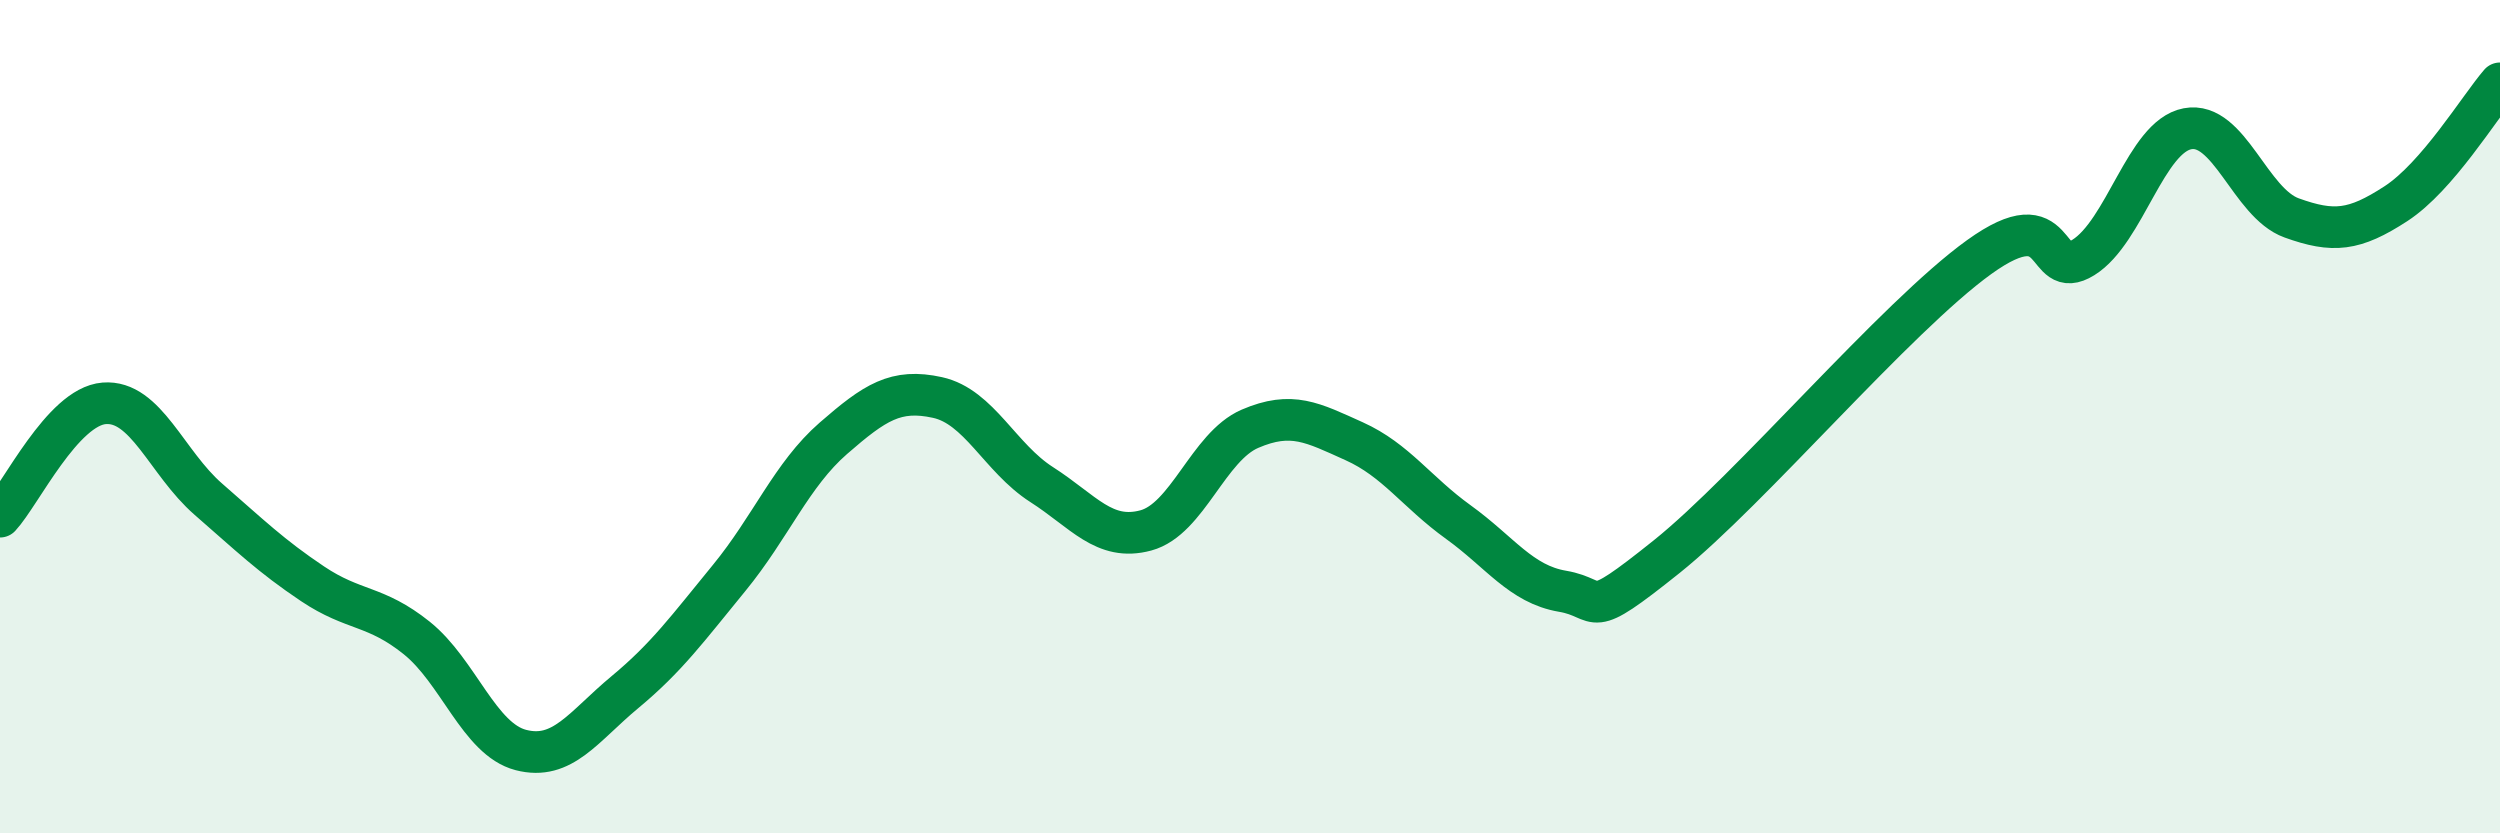 
    <svg width="60" height="20" viewBox="0 0 60 20" xmlns="http://www.w3.org/2000/svg">
      <path
        d="M 0,12.4 C 0.5,11.86 1.5,9.76 2.5,9.68 C 3.5,9.6 4,11.11 5,11.98 C 6,12.85 6.5,13.34 7.5,14.01 C 8.5,14.68 9,14.51 10,15.31 C 11,16.11 11.5,17.74 12.5,18 C 13.5,18.26 14,17.44 15,16.61 C 16,15.78 16.5,15.09 17.5,13.87 C 18.5,12.65 19,11.39 20,10.52 C 21,9.65 21.5,9.32 22.5,9.54 C 23.5,9.76 24,10.99 25,11.63 C 26,12.27 26.5,13 27.5,12.73 C 28.5,12.46 29,10.72 30,10.29 C 31,9.86 31.5,10.14 32.5,10.59 C 33.5,11.04 34,11.81 35,12.53 C 36,13.25 36.5,14.02 37.5,14.19 C 38.5,14.36 38,14.96 40,13.36 C 42,11.76 45.5,7.61 47.5,6.17 C 49.5,4.73 49,6.8 50,6.18 C 51,5.56 51.5,3.28 52.5,3.09 C 53.5,2.9 54,4.87 55,5.23 C 56,5.59 56.5,5.54 57.5,4.89 C 58.5,4.24 59.5,2.58 60,2L60 20L0 20Z"
        fill="#008740"
        opacity="0.1"
        stroke-linecap="round"
        stroke-linejoin="round"
      />
      <path
        d="M 0,12.4 C 0.5,11.86 1.5,9.76 2.5,9.68 C 3.5,9.6 4,11.11 5,11.98 C 6,12.85 6.5,13.34 7.5,14.01 C 8.5,14.68 9,14.51 10,15.31 C 11,16.11 11.5,17.74 12.5,18 C 13.5,18.26 14,17.44 15,16.61 C 16,15.78 16.5,15.09 17.5,13.87 C 18.5,12.65 19,11.39 20,10.52 C 21,9.65 21.5,9.32 22.5,9.54 C 23.5,9.76 24,10.99 25,11.63 C 26,12.27 26.5,13 27.5,12.73 C 28.5,12.46 29,10.72 30,10.29 C 31,9.86 31.5,10.14 32.5,10.59 C 33.5,11.04 34,11.81 35,12.53 C 36,13.25 36.5,14.02 37.5,14.19 C 38.5,14.36 38,14.96 40,13.36 C 42,11.76 45.5,7.61 47.5,6.17 C 49.5,4.73 49,6.8 50,6.18 C 51,5.56 51.5,3.28 52.5,3.09 C 53.5,2.9 54,4.87 55,5.23 C 56,5.59 56.5,5.54 57.5,4.89 C 58.5,4.24 59.5,2.58 60,2"
        stroke="#008740"
        stroke-width="1"
        fill="none"
        stroke-linecap="round"
        stroke-linejoin="round"
      />
    </svg>
  